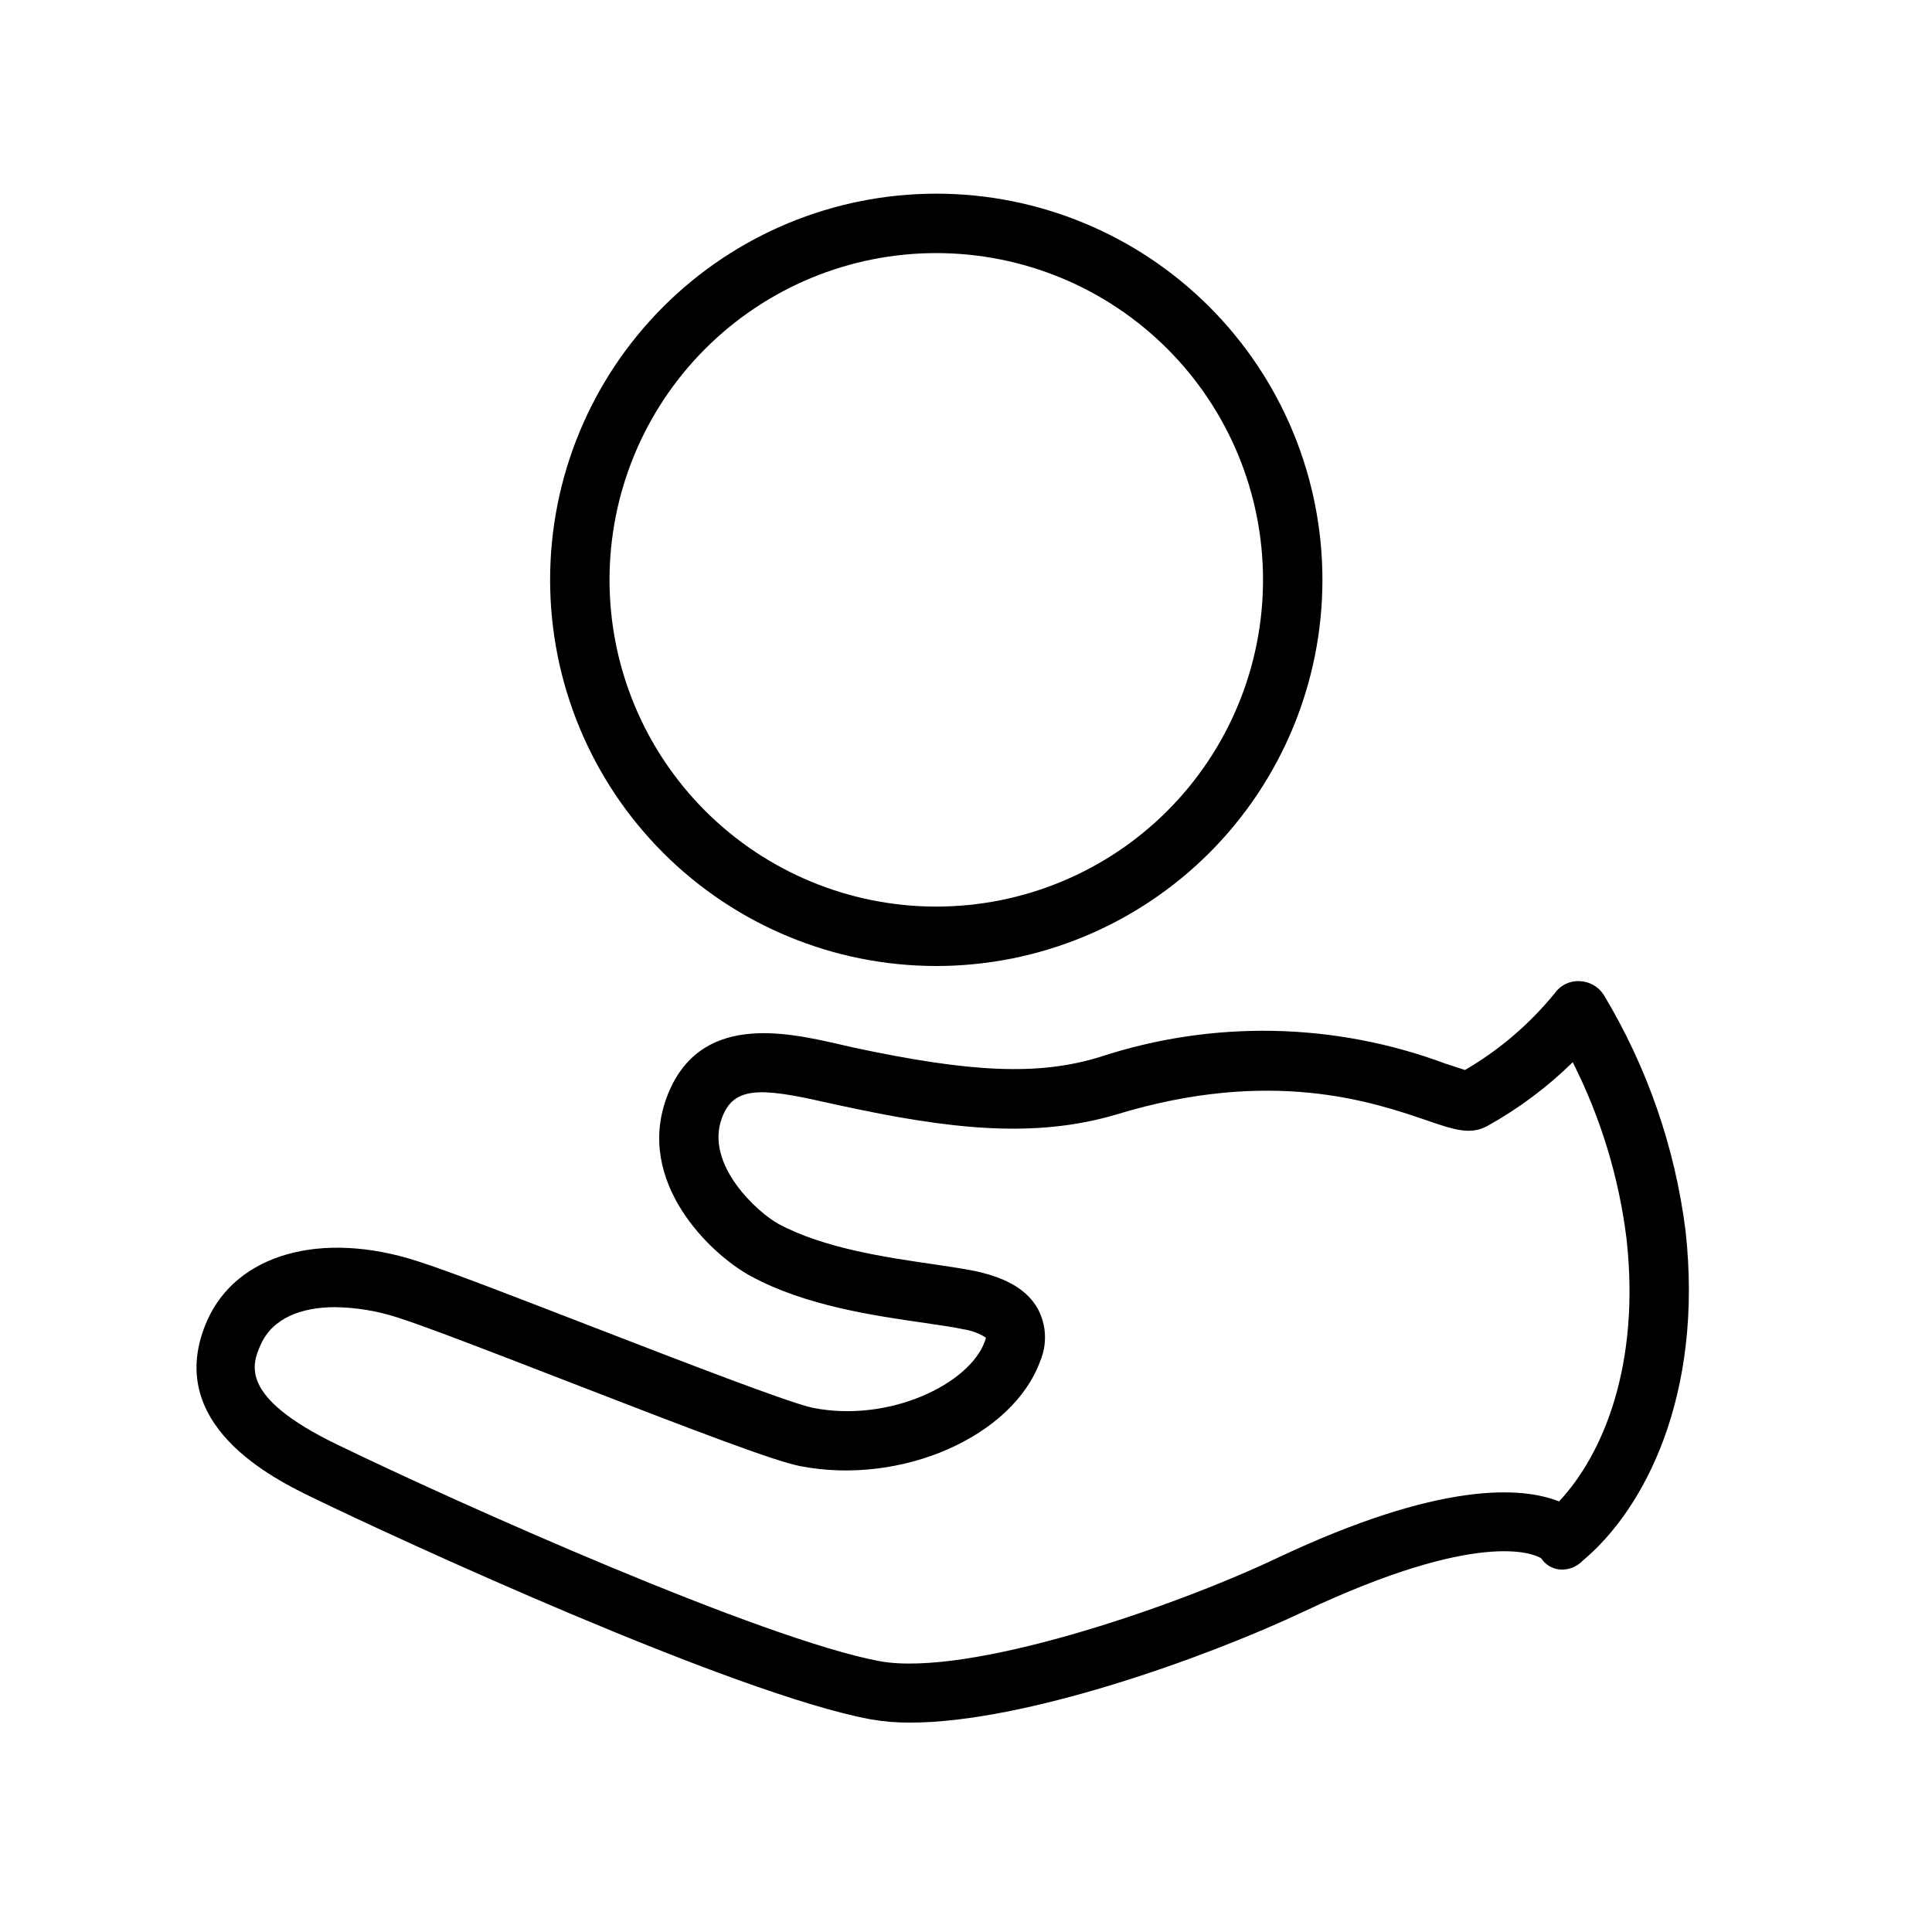 <?xml version="1.0" encoding="UTF-8"?>
<!-- Uploaded to: SVG Repo, www.svgrepo.com, Generator: SVG Repo Mixer Tools -->
<svg fill="#000000" width="800px" height="800px" version="1.1" viewBox="144 144 512 512" xmlns="http://www.w3.org/2000/svg">
 <g>
  <path d="m392.12 400c27.145 0 53.172-10.785 72.363-29.977 19.191-19.191 29.973-45.219 29.973-72.359 0-27.145-10.781-53.172-29.973-72.363-19.191-19.191-45.219-29.977-72.363-29.977-27.141 0-53.168 10.785-72.359 29.977-19.195 19.191-29.977 45.219-29.977 72.363 0 27.141 10.781 53.168 29.977 72.359 19.191 19.191 45.219 29.977 72.359 29.977zm0-188.93c22.969 0 44.992 9.121 61.23 25.363 16.238 16.238 25.363 38.262 25.363 61.23 0 22.965-9.125 44.988-25.363 61.227-16.238 16.242-38.262 25.363-61.23 25.363-22.965 0-44.988-9.121-61.227-25.363-16.242-16.238-25.363-38.262-25.363-61.227 0-22.969 9.121-44.992 25.363-61.23 16.238-16.242 38.262-25.363 61.227-25.363z"/>
  <path d="m590.7 470.26c-2.785-22.176-10.188-43.523-21.727-62.664-1.402-2.156-3.766-3.492-6.34-3.582-2.586-0.145-5.066 1.043-6.57 3.148-6.644 8.18-14.711 15.086-23.812 20.391l-5.117-1.652c-29.48-11.008-61.828-11.629-91.711-1.773-16.098 4.922-33.852 4.211-65.418-2.559l-3.938-0.906c-13.816-3.109-36.918-8.383-45.344 14.051-8.422 22.434 11.414 41.645 22.316 47.508 14.484 7.871 32.828 10.469 46.207 12.398 3.938 0.59 7.676 1.102 10.078 1.652l0.004 0.004c2.117 0.309 4.141 1.059 5.945 2.203-0.047 0.297-0.129 0.586-0.238 0.867-3.938 11.336-25.27 21.766-45.578 17.75-6.18-1.258-34.953-12.398-58.055-21.332-19.68-7.598-38.102-14.801-46.801-17.555-25.504-8.227-47.902-1.852-55.695 15.742-12.121 27.551 18.027 42.117 27.906 46.918 22.004 10.707 111.59 52.035 147.91 58.766h0.004c3.481 0.609 7.012 0.898 10.547 0.867 30.27 0 78.168-17.121 104.19-29.402 46.289-21.844 60.969-15.43 62.977-14.129v-0.004c1.082 1.668 2.863 2.754 4.84 2.953 2.277 0.211 4.523-0.629 6.102-2.281 16.336-13.582 32.117-43.73 27.316-87.379zm-33.535 71.637c-9.879-3.938-31.488-5.434-74.785 15.035-28.695 13.578-81.949 31.488-105.17 27.316-31.133-5.785-111.82-41.879-143.86-57.426-26.215-12.676-22.516-21.336-20.27-26.453 3.148-7.125 10.902-9.957 19.68-9.957 5.656 0.074 11.27 1.004 16.648 2.754 8.227 2.637 26.527 9.762 45.934 17.277 32.078 12.438 53.648 20.703 60.652 22.082 26.727 5.234 56.406-7.754 63.688-27.867 1.859-4.422 1.641-9.449-0.59-13.695-2.676-4.879-7.871-8.188-16.492-10.078-2.992-0.629-6.809-1.18-11.258-1.852-12.203-1.77-28.93-4.172-41.012-10.668-5.434-2.953-19.68-15.742-14.996-28.141 3.031-8.109 9.723-8.148 27.078-4.172l4.172 0.906c29.125 6.336 51.562 8.816 73.25 2.402 40.973-12.516 67.816-3.387 82.223 1.535 7.203 2.481 11.57 3.938 15.98 1.574 8.316-4.602 15.969-10.309 22.75-16.965 7.398 14.625 12.219 30.418 14.246 46.68 3.742 33.496-6.18 57.23-17.867 69.707z"/>
 </g>
</svg>